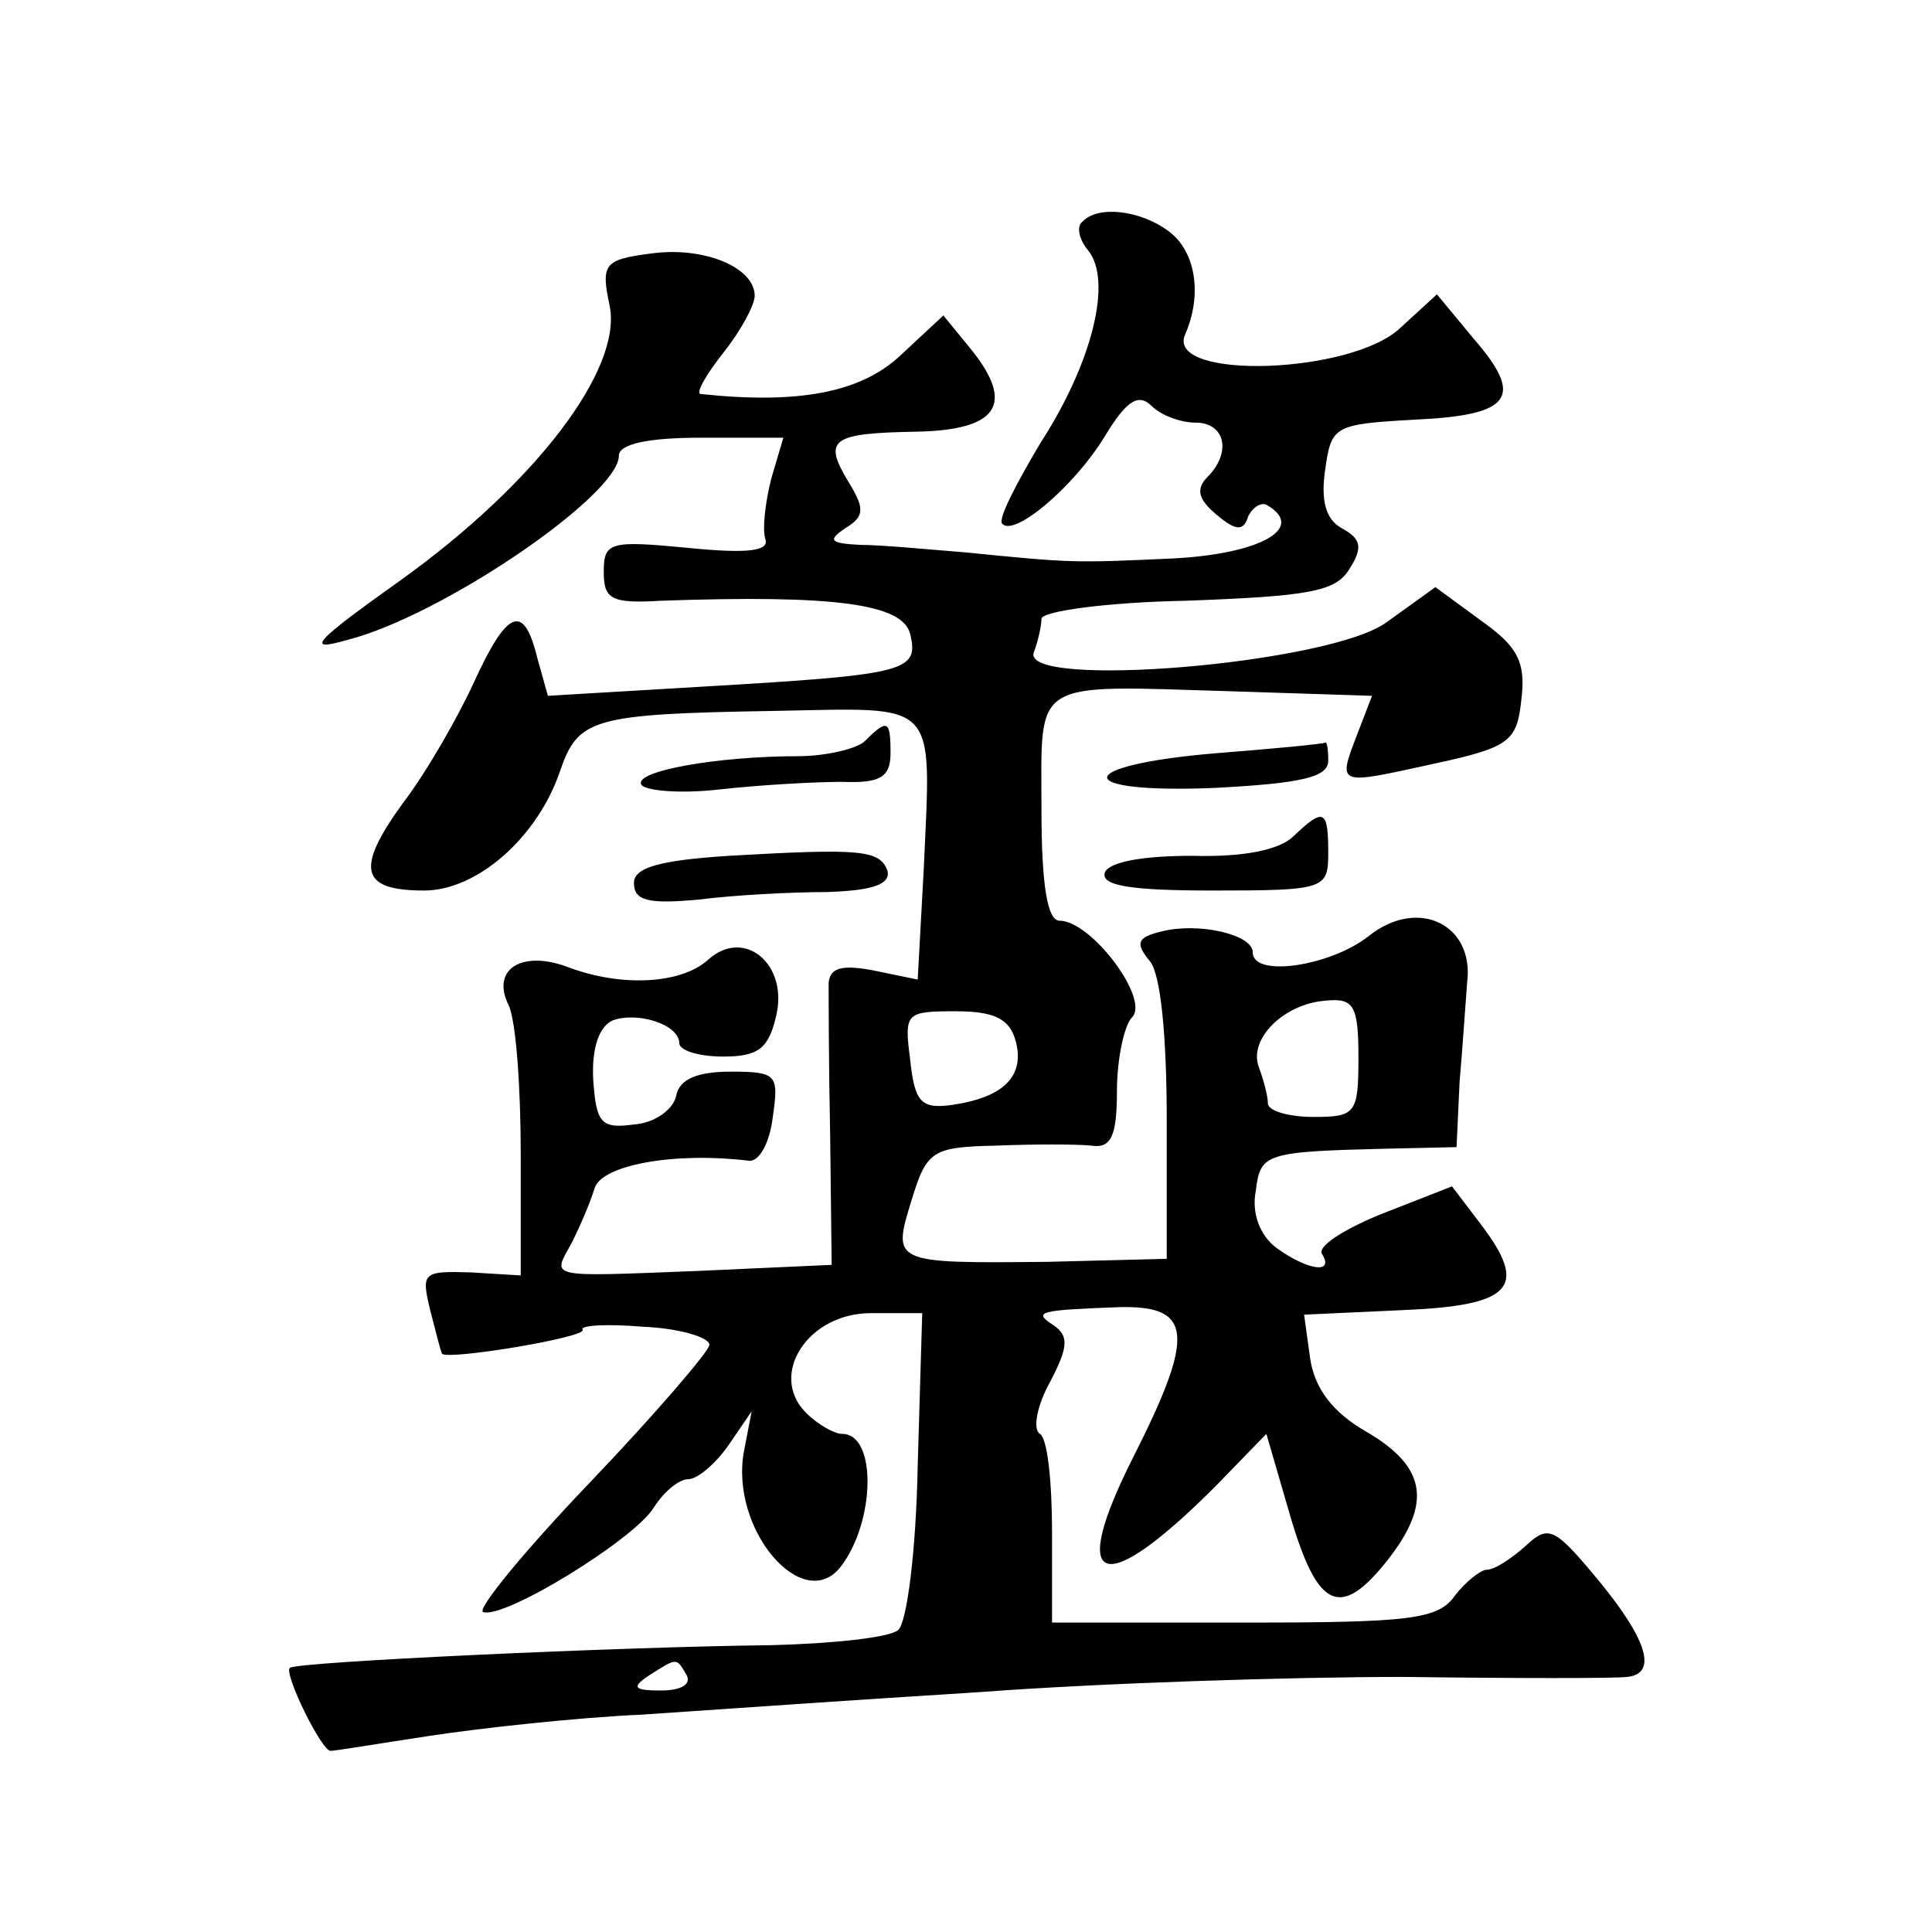 <?xml version="1.0" standalone="no"?>
<!DOCTYPE svg PUBLIC "-//W3C//DTD SVG 20010904//EN"
 "http://www.w3.org/TR/2001/REC-SVG-20010904/DTD/svg10.dtd">
<svg version="1.0" xmlns="http://www.w3.org/2000/svg"
 width="128pt" height="128pt" viewBox="0 0 128 128"
 preserveAspectRatio="xMidYMid meet">
<g transform="translate(0,128) scale(0.1,-0.1)"
fill="#0" stroke="none">
<path d="M717 1133 c-4 -3 -2 -12 4 -19 16 -20 3 -74 -32 -128 -16 -27 -28 -50
-25 -53 8 -9 48 25 68 58 14 23 22 29 31 20 6 -6 19 -11 29 -11 20 0 24 -20 8 -36
-8 -8 -6 -15 6 -25 13 -11 18 -11 21 -1 3 6 9 10 13 7 25 -15 -5 -32 -63 -35 -66
-3 -67 -3 -137 4 -25 2 -56 5 -70 5 -20 1 -22 3 -10 11 13 8 13 13 2 31 -17 28
-11 32 45 33 54 1 66 18 36 55 l-18 22 -29 -27 c-26 -24 -67 -32 -132 -25 -3 1
4 13 15 27 12 15 21 32 21 38 0 19 -34 33 -69 28 -31 -4 -33 -7 -27 -35 8 -42 -49
-117 -138 -181 -59 -42 -64 -48 -36 -40 63 16 180 96 180 122 0 8 20 12 54 12 l55
0 -8 -27 c-4 -16 -6 -33 -4 -40 3 -8 -11 -10 -51 -6 -52 5 -56 4 -56 -16 0 -18
5 -21 38 -19 115 4 160 -2 165 -22 6 -25 -2 -27 -139 -35 l-101 -6 -7 25 c-9 37
-20 32 -42 -16 -10 -22 -31 -59 -47 -80 -32 -44 -28 -58 14 -58 35 0 75 35 90 79
12 35 21 38 142 40 110 2 104 9 99 -105 l-4 -73 -29 6 c-21 4 -29 2 -30 -8 0 -8
0 -53 1 -101 l1 -86 -88 -4 c-103 -4 -97 -5 -84 19 5 10 12 26 15 36 5 15 52 24
102 18 7 -1 14 12 16 29 4 28 3 30 -28 30 -22 0 -34 -5 -36 -16 -2 -9 -14 -18 -28
-19 -22 -3 -25 1 -27 30 -1 21 4 35 13 39 17 6 44 -3 44 -15 0 -5 13 -9 29 -9 23
0 30 5 35 26 9 35 -21 60 -45 38 -18 -16 -57 -18 -92 -5 -31 12 -52 -1 -40 -25
5 -11 8 -55 8 -99 l0 -80 -33 2 c-32 1 -33 0 -27 -25 4 -15 7 -28 8 -29 5 -4 96
11 93 16 -2 3 16 4 40 2 24 -1 44 -7 44 -12 0 -4 -36 -46 -79 -91 -44 -46 -75 -84
-71 -86 14 -5 100 48 113 69 7 11 17 19 23 19 6 0 18 10 27 23 l15 22 -5 -26 c-10
-52 39 -109 64 -77 23 30 24 88 1 88 -5 0 -16 6 -24 14 -25 25 1 66 43 66 l34 0
-3 -101 c-1 -55 -7 -104 -13 -109 -6 -5 -44 -9 -85 -10 -97 -1 -314 -11 -318 -15
-4 -4 21 -55 27 -55 3 0 33 5 66 10 33 5 96 12 140 14 44 3 145 10 225 15 80 6
206 10 280 10 74 -1 141 -1 148 0 20 2 14 24 -19 64 -29 35 -33 37 -48 23 -10 -9
-21 -16 -26 -16 -4 0 -14 -8 -21 -17 -11 -16 -30 -18 -140 -18 l-127 0 0 60 c0
33 -3 62 -8 65 -5 3 -2 19 7 35 12 23 12 30 2 37 -14 9 -10 10 44 12 48 1 50 -18
9 -99 -44 -87 -21 -95 54 -20 l34 35 16 -55 c18 -61 33 -68 64 -29 30 38 26 62
-13 85 -23 13 -35 29 -38 49 l-4 29 65 3 c73 3 84 15 52 57 l-19 25 -46 -18 c-25
-10 -44 -22 -40 -27 8 -13 -9 -11 -30 4 -11 8 -17 23 -14 38 3 25 6 26 88 28 l45
1 2 43 c2 23 4 53 5 66 5 38 -32 57 -65 31 -25 -20 -77 -28 -77 -11 0 12 -36 20
-60 14 -17 -4 -18 -8 -8 -20 7 -9 11 -49 11 -106 l0 -91 -79 -2 c-103 -1 -103 -1
-90 41 10 33 14 35 56 36 25 1 53 1 63 0 13 -2 17 6 17 36 0 22 5 44 10 49 12 12
-27 64 -48 64 -8 0 -12 23 -12 74 0 87 -8 82 126 78 l93 -3 -10 -26 c-13 -34 -13
-33 51 -19 51 11 55 15 58 43 3 25 -3 35 -27 52 l-30 22 -32 -23 c-37 -28 -244
-45 -234 -20 3 8 5 18 5 22 0 5 43 11 96 12 81 3 99 6 108 21 9 14 8 20 -5 27 -11
6 -14 19 -11 39 4 29 6 30 60 33 64 3 72 15 38 54 l-24 29 -24 -22 c-32 -31 -155
-35 -143 -5 12 27 7 56 -11 69 -19 14 -47 17 -57 6z m183 -554 c0 -37 -2 -39 -30
-39 -16 0 -30 4 -30 9 0 5 -3 16 -6 24 -7 19 17 42 44 44 19 2 22 -3 22 -38z m-227
11 c6 -23 -8 -37 -42 -42 -21 -3 -25 2 -28 30 -4 31 -3 32 30 32 26 0 36 -5 40
-20z m-218 -420 c3 -6 -4 -10 -17 -10 -18 0 -20 2 -8 10 19 12 18 12 25 0z M573
789 c-5 -5 -26 -10 -44 -10 -54 0 -110 -10 -104 -19 3 -4 26 -6 52 -3 27 3 63 5
81 5 25 -1 32 3 32 19 0 22 -2 23 -17 8z M806 781 c-96 -8 -97 -27 -1 -23 57 3
75 7 75 18 0 8 -1 13 -2 12 -2 -1 -34 -4 -72 -7z M857 726 c-9 -9 -33 -14 -67 -13
-33 0 -55 -4 -58 -11 -3 -9 18 -12 72 -12 74 0 76 1 76 25 0 29 -3 30 -23 11z M483
713 c-47 -3 -63 -8 -63 -18 0 -12 10 -14 43 -11 23 3 62 5 85 5 30 1 42 5 40 14
-5 14 -18 15 -105 10z"/>
</g>
</svg>
